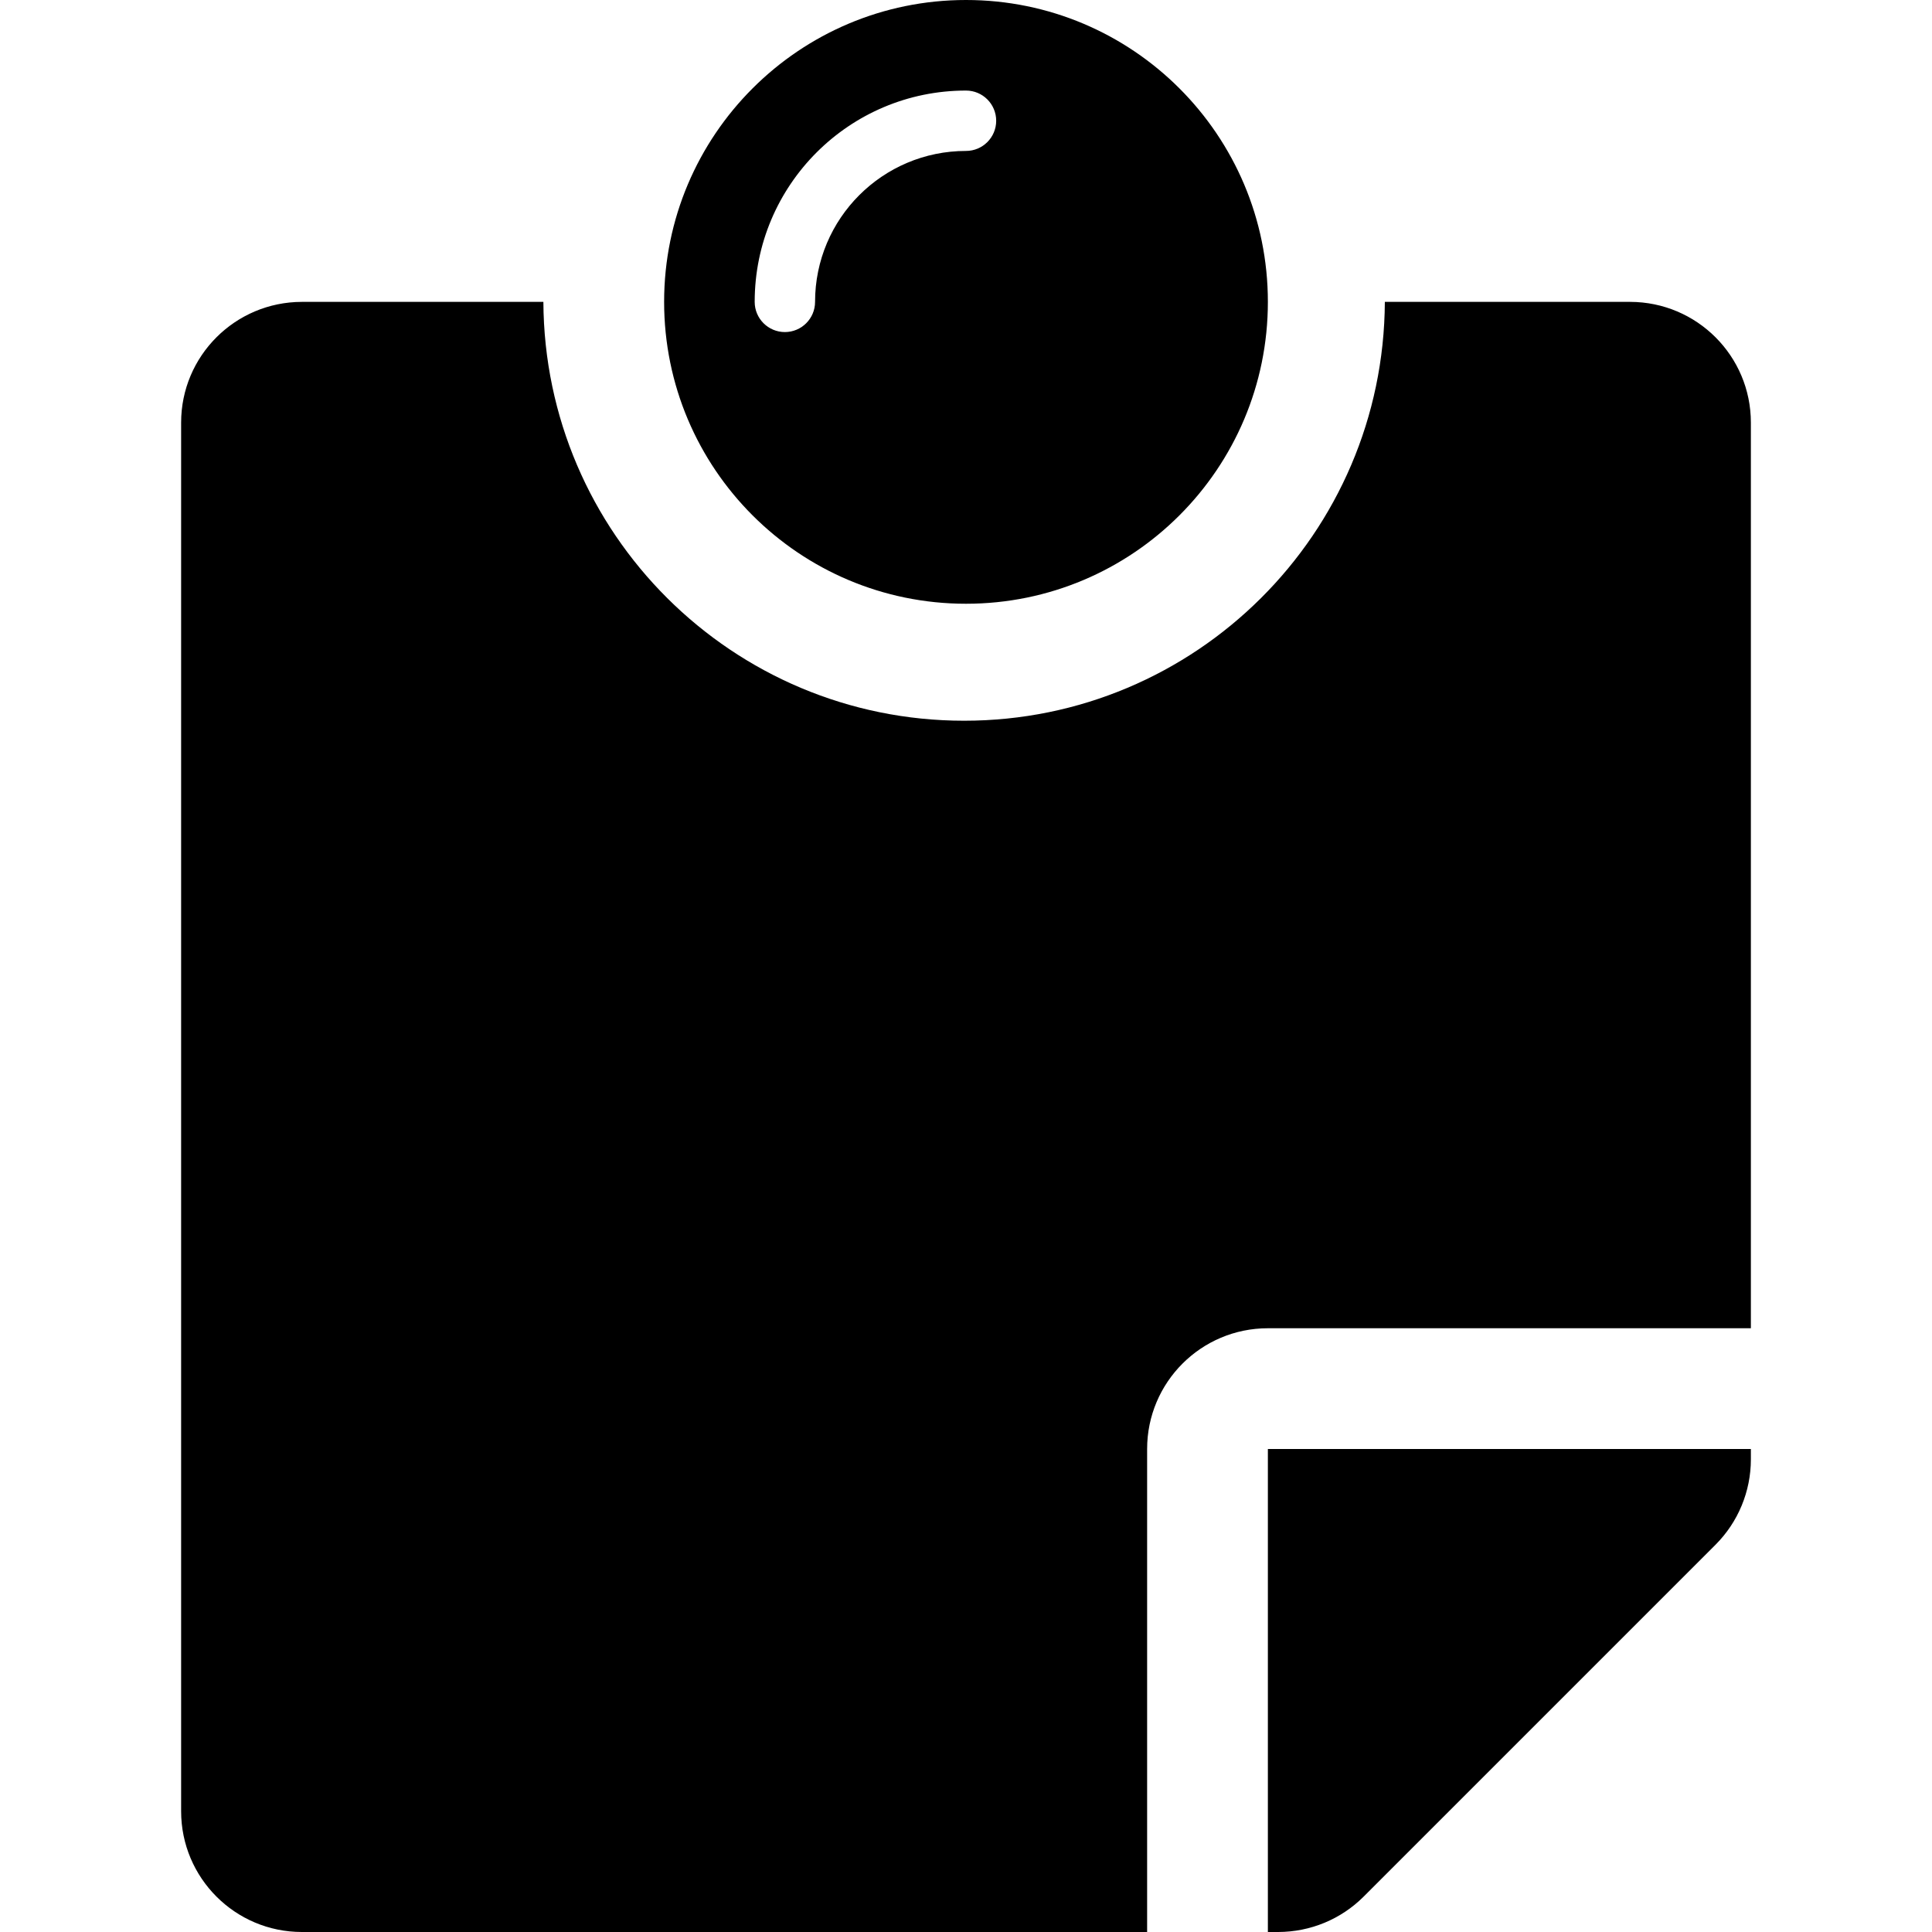 <?xml version="1.0" encoding="utf-8"?><!-- Uploaded to: SVG Repo, www.svgrepo.com, Generator: SVG Repo Mixer Tools -->
<svg width="800px" height="800px" viewBox="-48 0 512 512" version="1.1" xmlns="http://www.w3.org/2000/svg"><path fill="#000000" d="M290.745,512l-2.745,0l0,-128l128,0l0,2.745c0,8.487 -3.371,16.626 -9.373,22.628l-93.254,93.254c-5.987,5.987 -14.1,9.356 -22.628,9.373Zm-194.744,-432c0.303,61.383 50.107,111 111.499,111c61.392,0 111.197,-49.617 111.499,-111l65.001,0c17.703,0.03 32,14.346 32,32l0,240l-128,0c-17.673,0 -32,14.327 -32,32l0,128l-224,0c-17.673,0 -32,-14.327 -32,-32l0,-368c0,-17.654 14.297,-31.97 32,-32l64.001,0Zm111.999,80c44.183,0 80,-35.817 80,-80c0,-44.183 -35.817,-80 -80,-80c-44.183,0 -80,35.817 -80,80c0,44.183 35.817,80 80,80Zm-40,-80c0,4.418 -3.582,8 -8,8c-4.418,0 -8,-3.582 -8,-8c0,-30.928 25.072,-56 56,-56c4.418,0 8,3.582 8,8c0,4.418 -3.582,8 -8,8c-22.091,0 -40,17.909 -40,40Z"></path></svg>